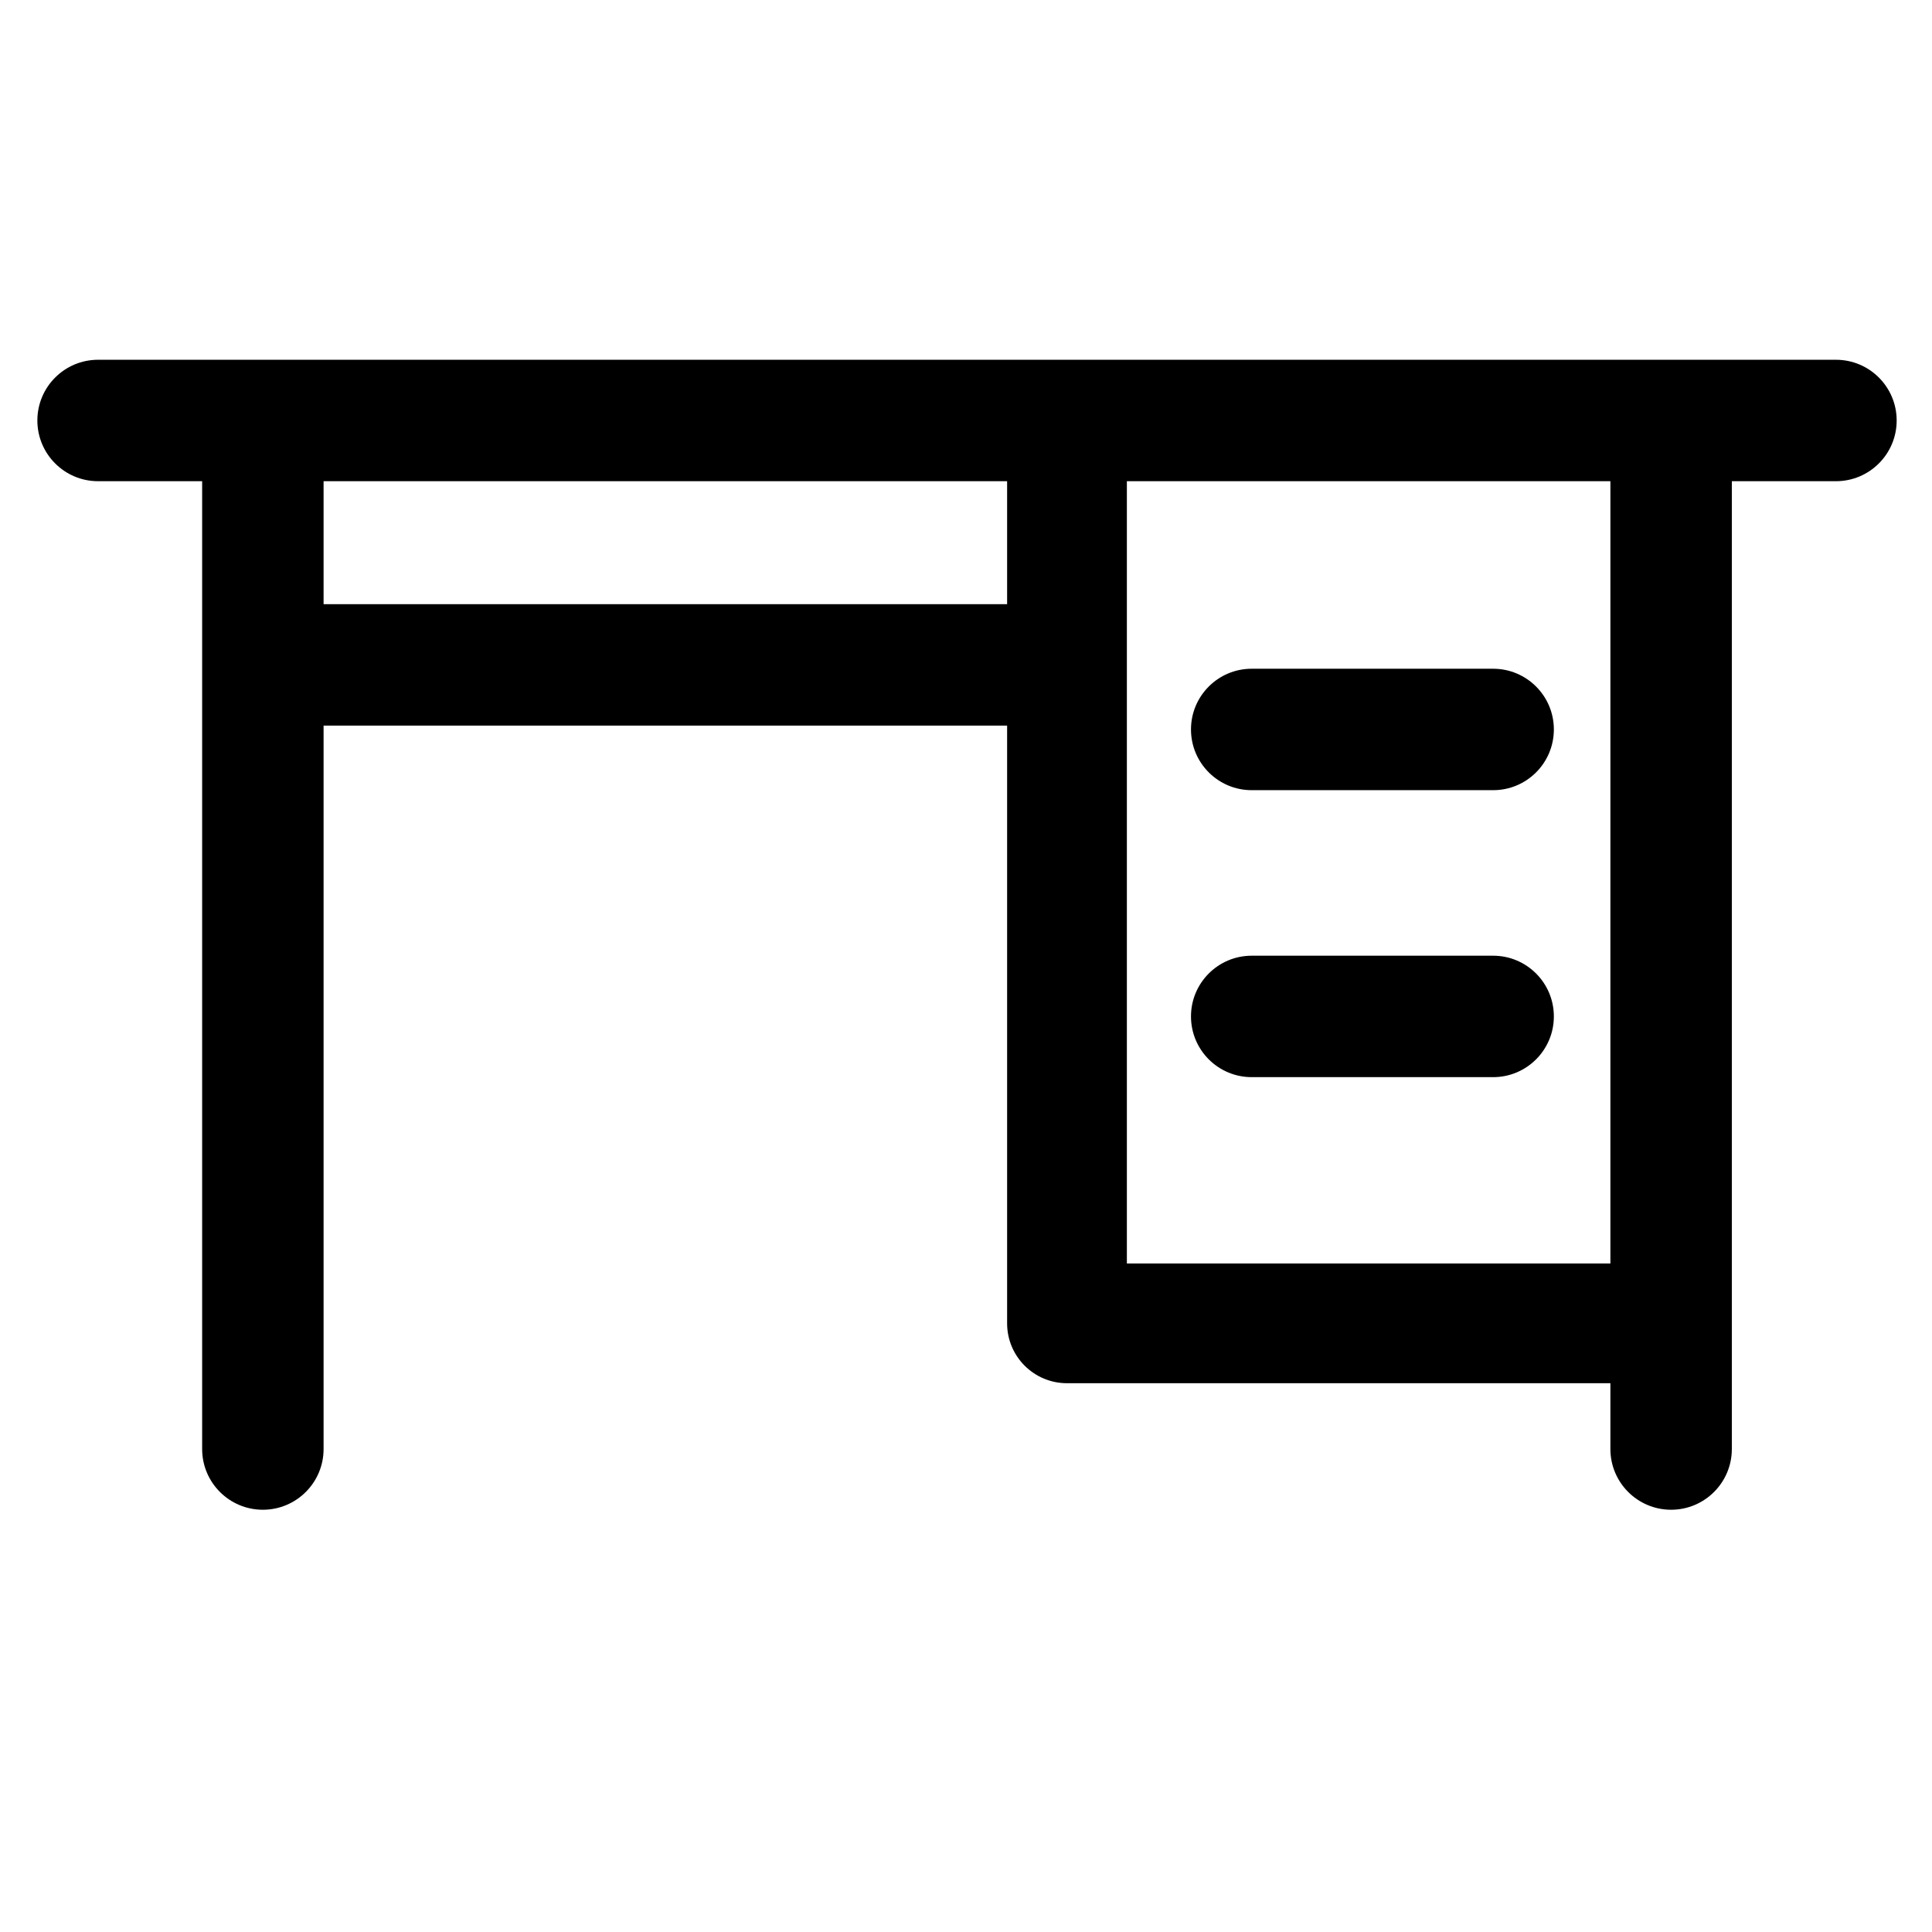 <?xml version="1.0" standalone="no"?><!DOCTYPE svg PUBLIC "-//W3C//DTD SVG 1.1//EN" "http://www.w3.org/Graphics/SVG/1.1/DTD/svg11.dtd"><svg t="1713367308219" class="icon" viewBox="0 0 1024 1024" version="1.1" xmlns="http://www.w3.org/2000/svg" p-id="21568" id="mx_n_1713367308220" width="256" height="256" xmlns:xlink="http://www.w3.org/1999/xlink"><path d="M791.394 354.445H663.431c-17.775 0-32.183 14.408-32.183 32.183s14.408 32.183 32.183 32.183h127.963c17.775 0 32.183-14.409 32.183-32.183s-14.408-32.183-32.183-32.183zM791.394 506.546H663.431c-17.775 0-32.183 14.408-32.183 32.183s14.408 32.183 32.183 32.183h127.963c17.775 0 32.183-14.408 32.183-32.183s-14.408-32.183-32.183-32.183z" p-id="21569"></path><path d="M973.087 190.683H51.987c-17.773 0-32.183 14.41-32.183 32.183s14.41 32.183 32.183 32.183h55.153v512.967c0 17.775 14.408 32.183 32.183 32.183s32.183-14.408 32.183-32.183V384.58h362.285v316.822c0 17.529 14.214 31.732 31.733 31.732h288.02v34.88c0 17.776 14.408 32.184 32.183 32.184s32.183-14.408 32.183-32.183V255.048h55.179c17.773 0 32.183-14.41 32.183-32.183-0.002-17.772-14.412-32.182-32.185-32.182zM504.863 320.215H171.505v-65.167H533.79v65.167h-28.926z m348.679 124.16V669.67H597.265V255.048h256.278v189.327z" p-id="21570"></path></svg>